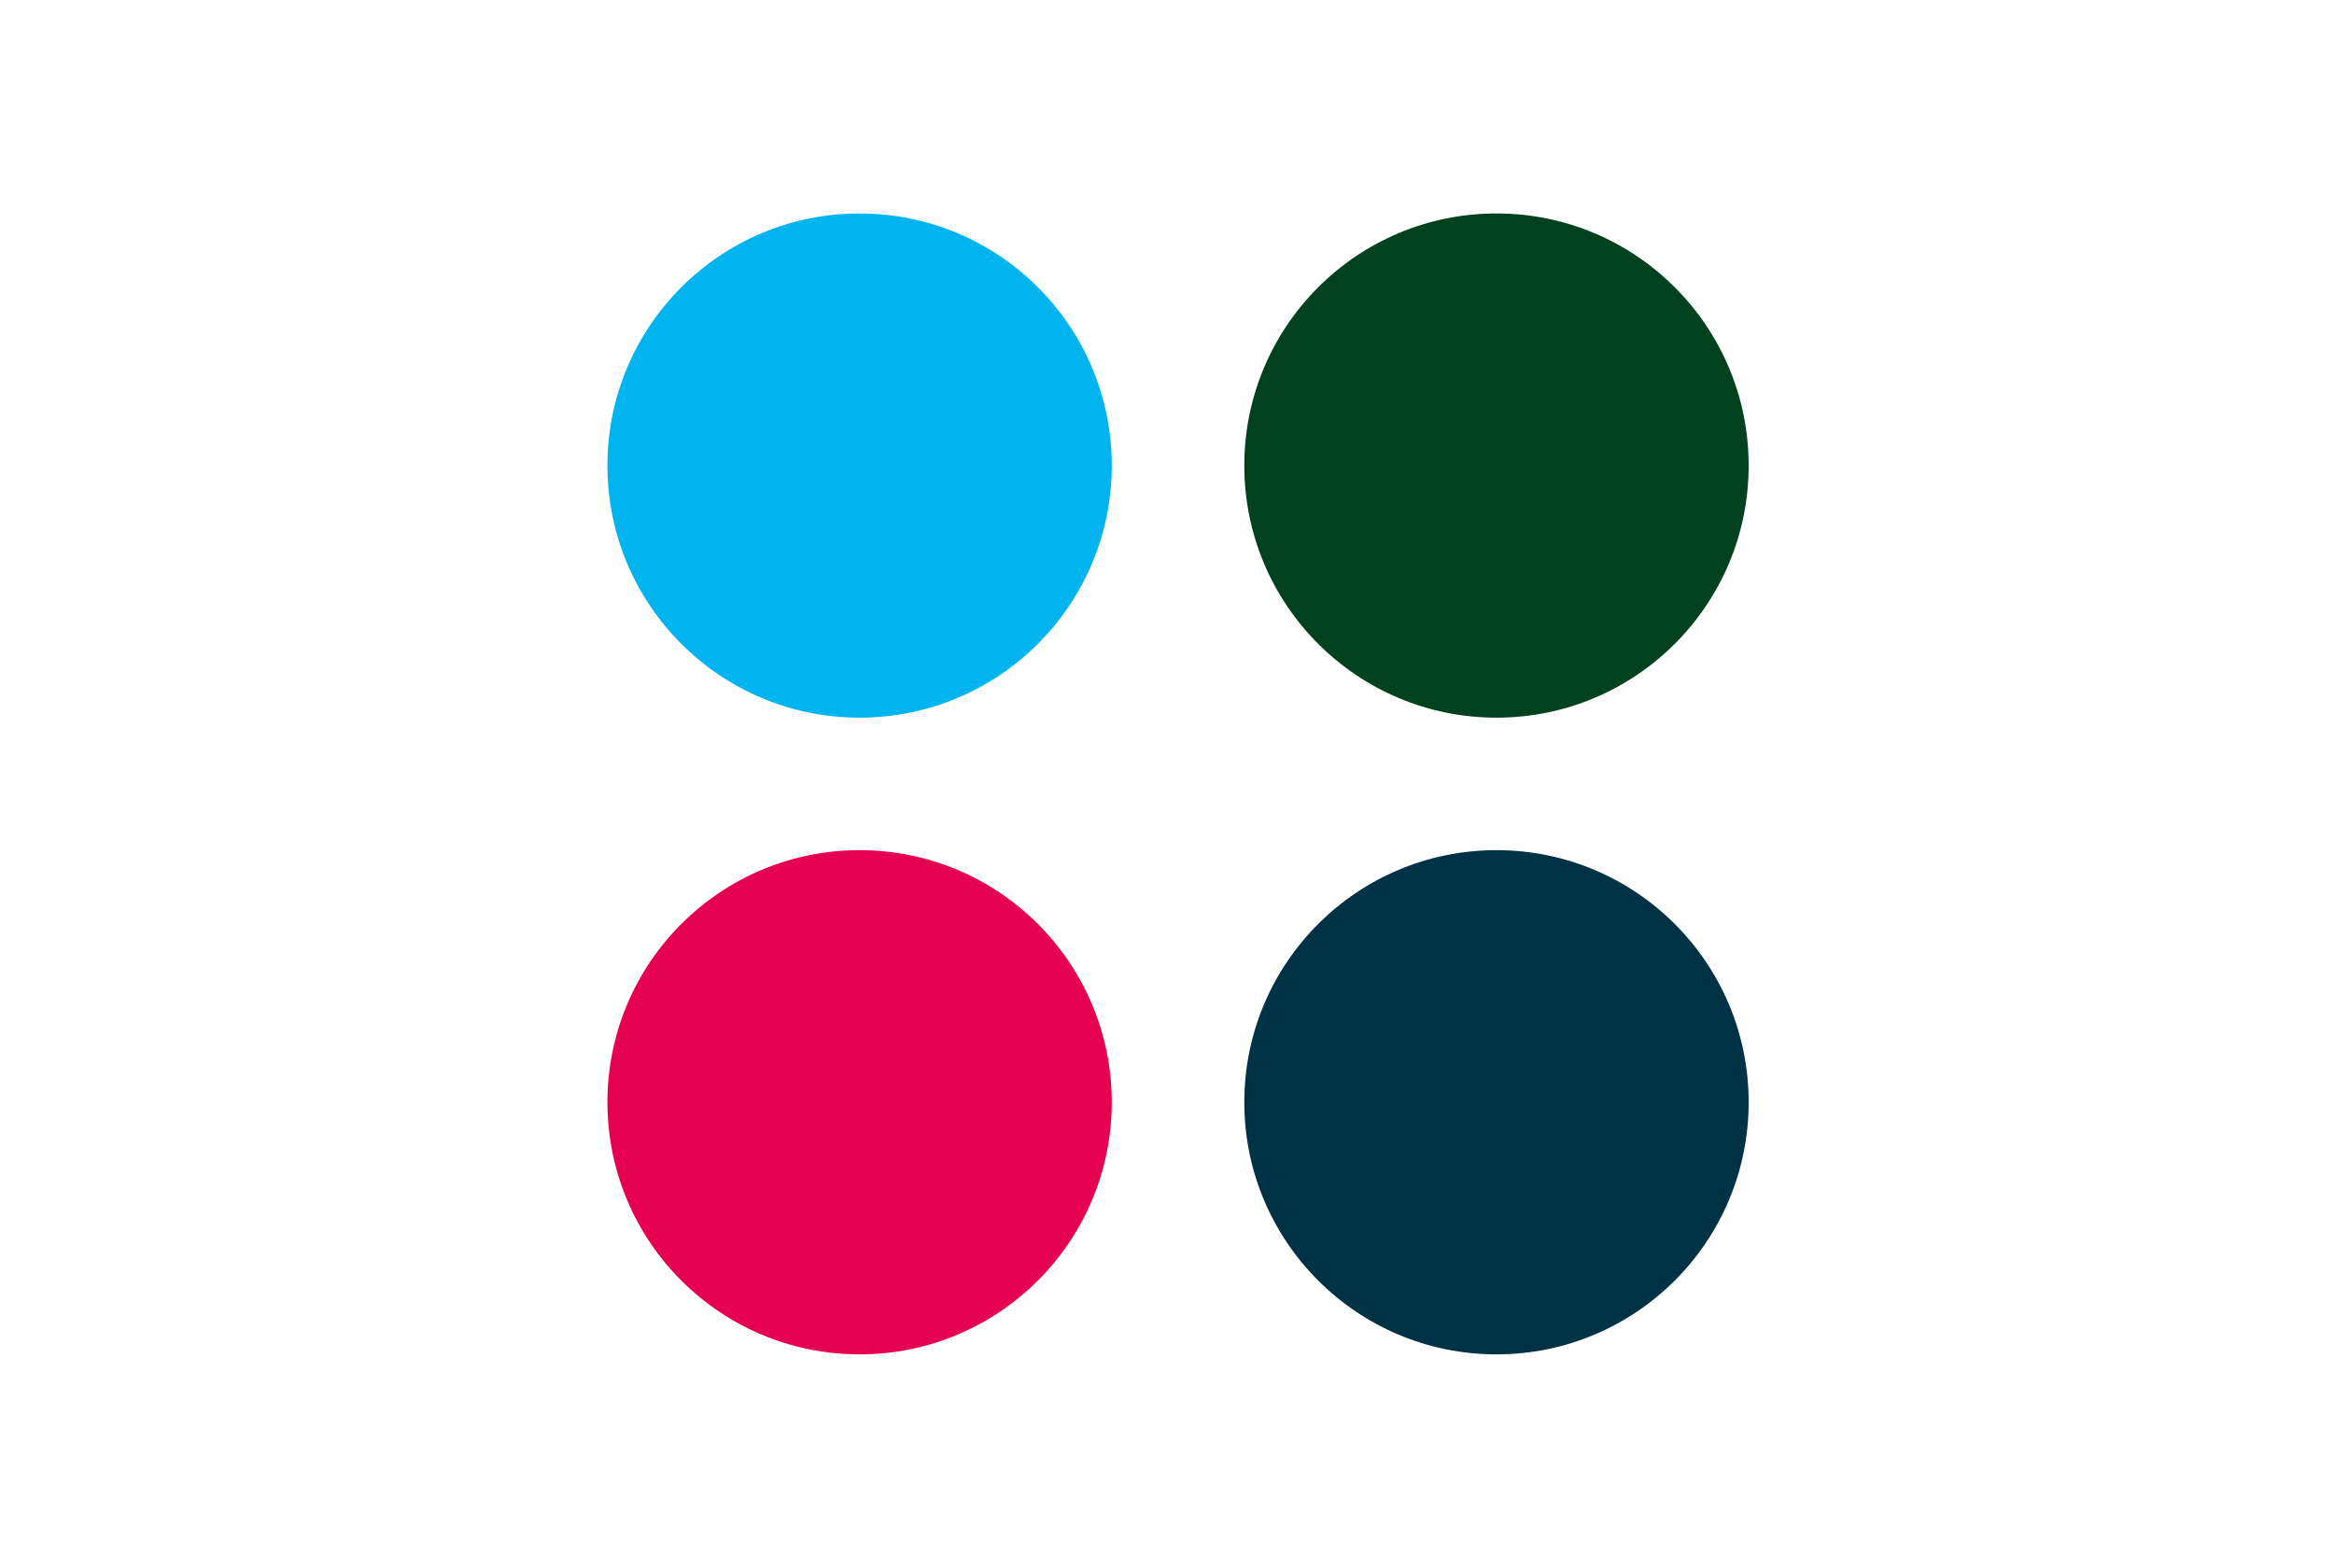 <svg width="634" height="426" viewBox="0 0 634 426" fill="none" xmlns="http://www.w3.org/2000/svg">
<circle cx="233.5" cy="126.5" r="68.5" fill="#00B4F0"/>
<circle cx="233.5" cy="299.5" r="68.5" fill="#E60050"/>
<circle cx="406.5" cy="126.5" r="68.5" fill="#00411E"/>
<circle cx="406.5" cy="299.5" r="68.5" fill="#003245"/>
</svg>
